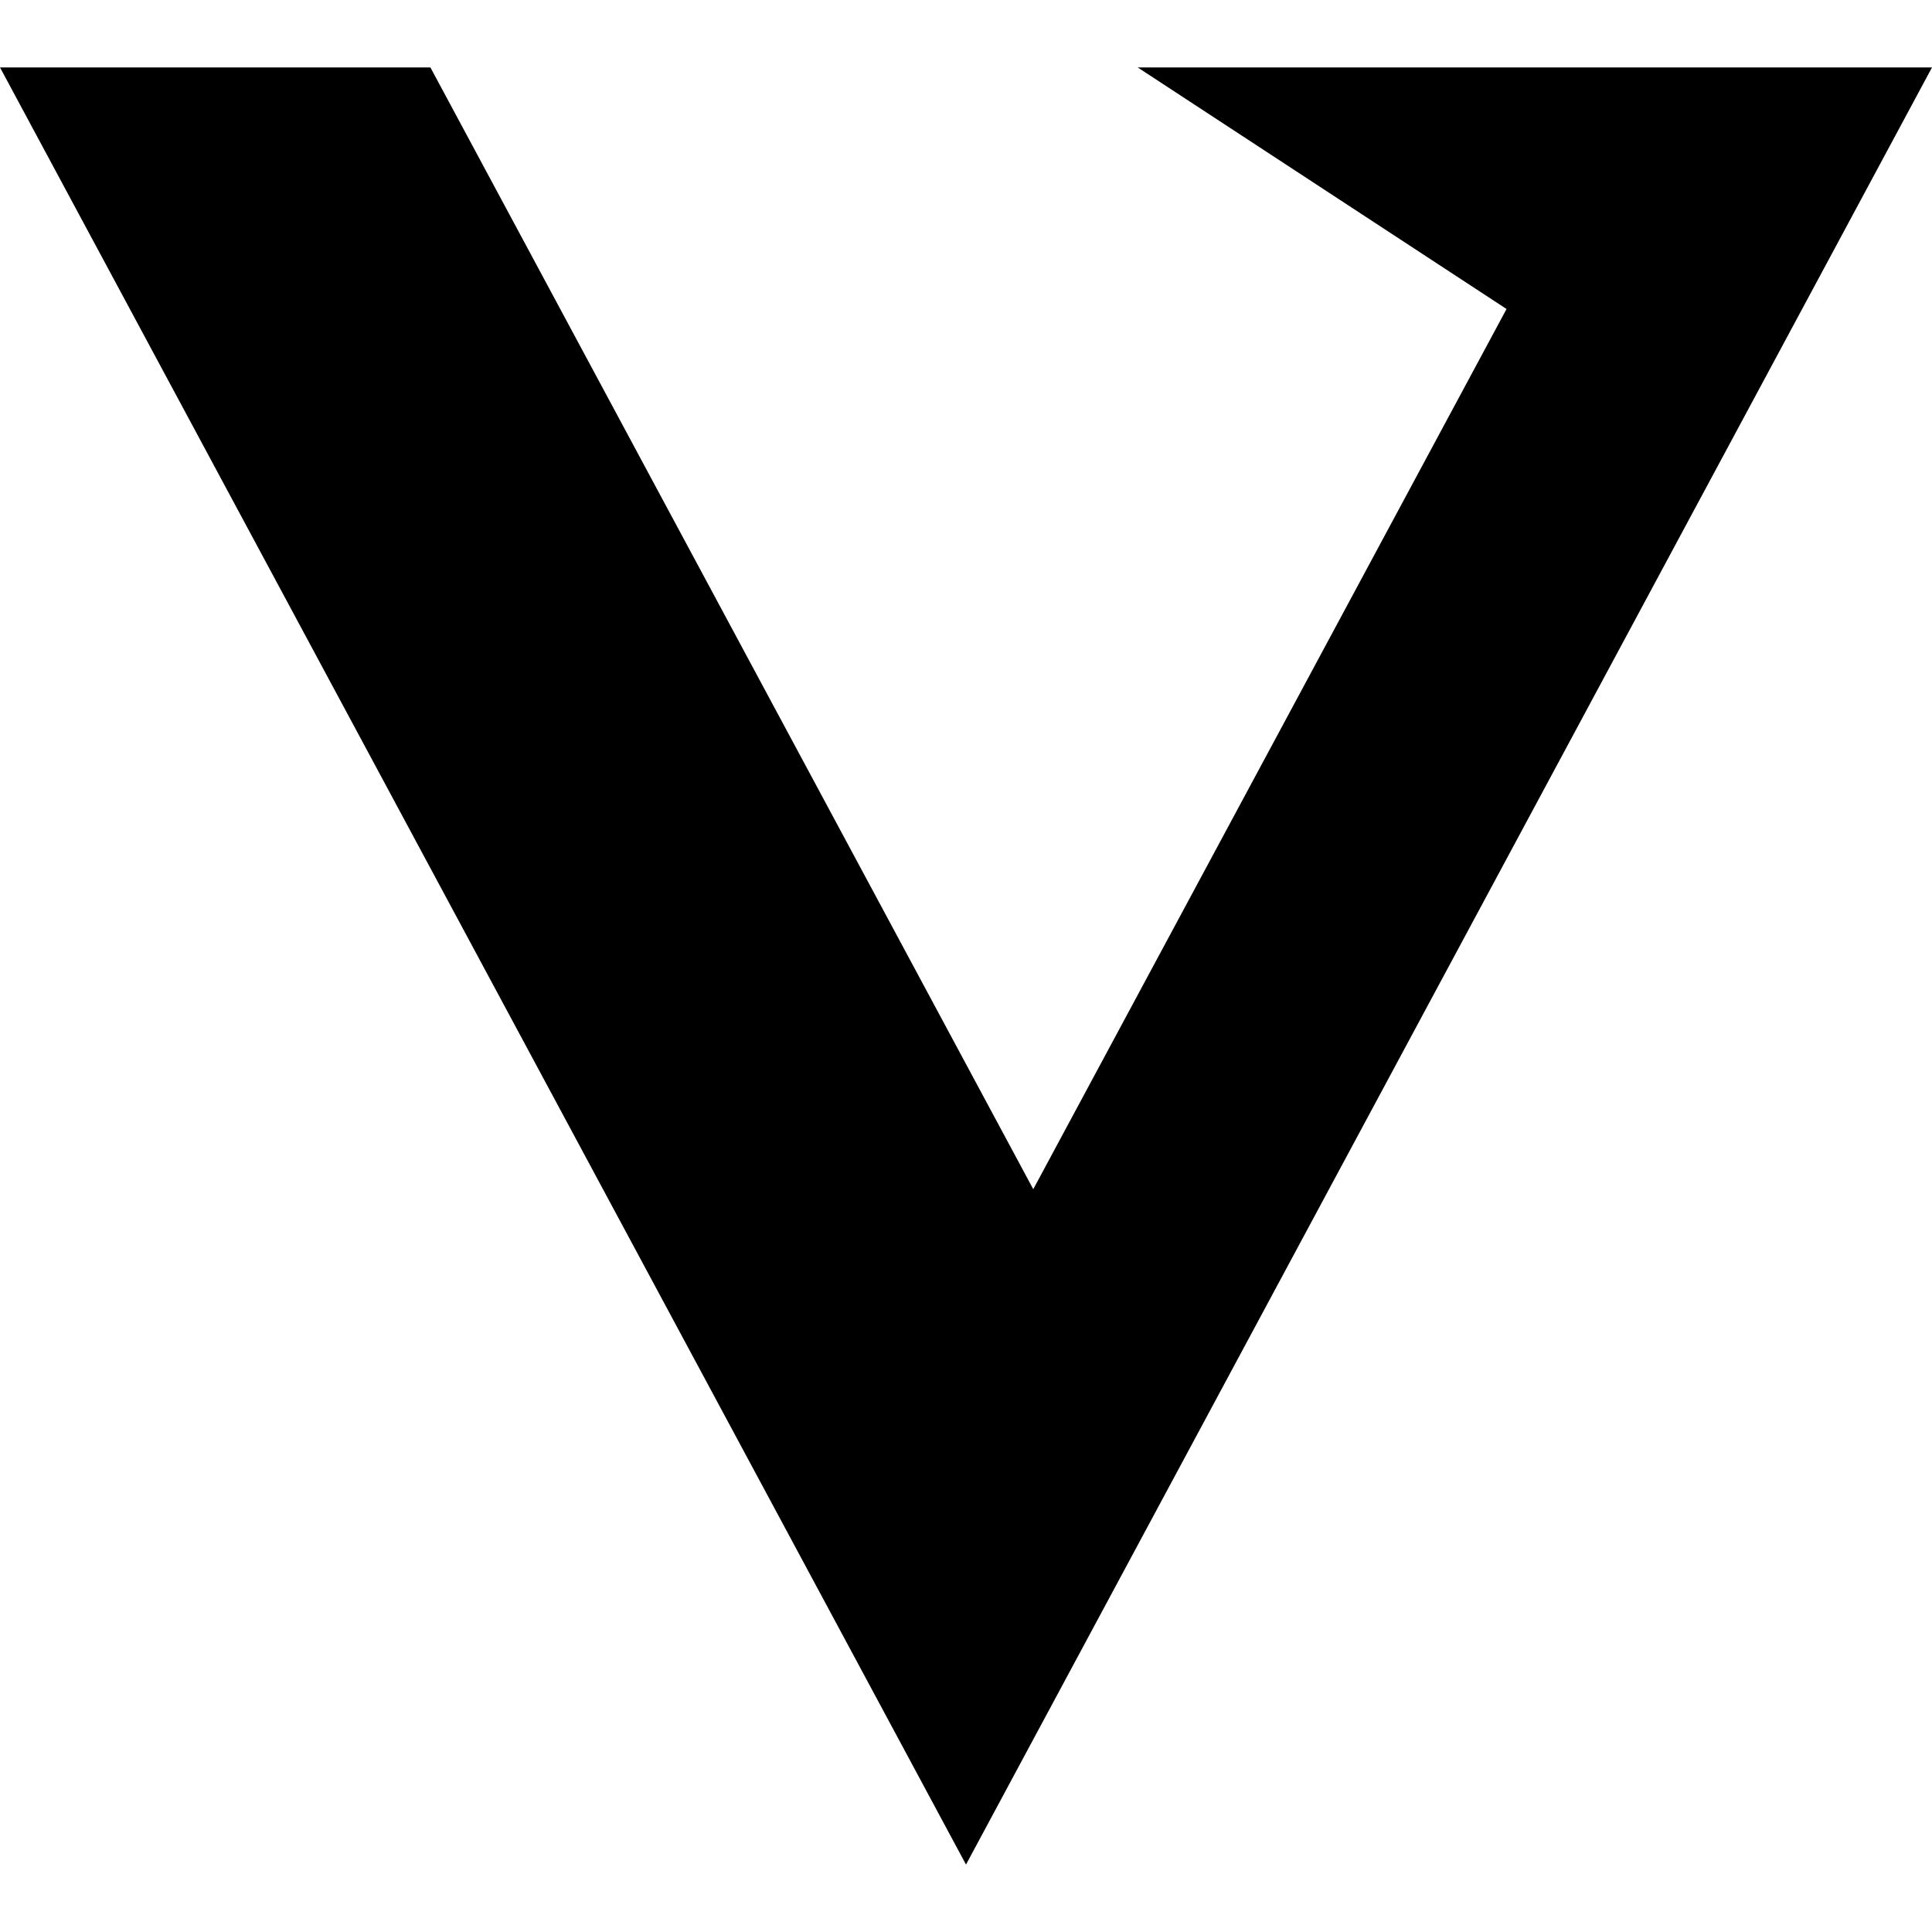 <svg width="32" height="32" viewBox="0 0 32 32" fill="none" xmlns="http://www.w3.org/2000/svg">
<path d="M32 1.117H18.844L24.953 5.118L17.114 19.697L7.129 1.117H0L16 30.883L32 1.117Z" fill="black"/>
</svg>
